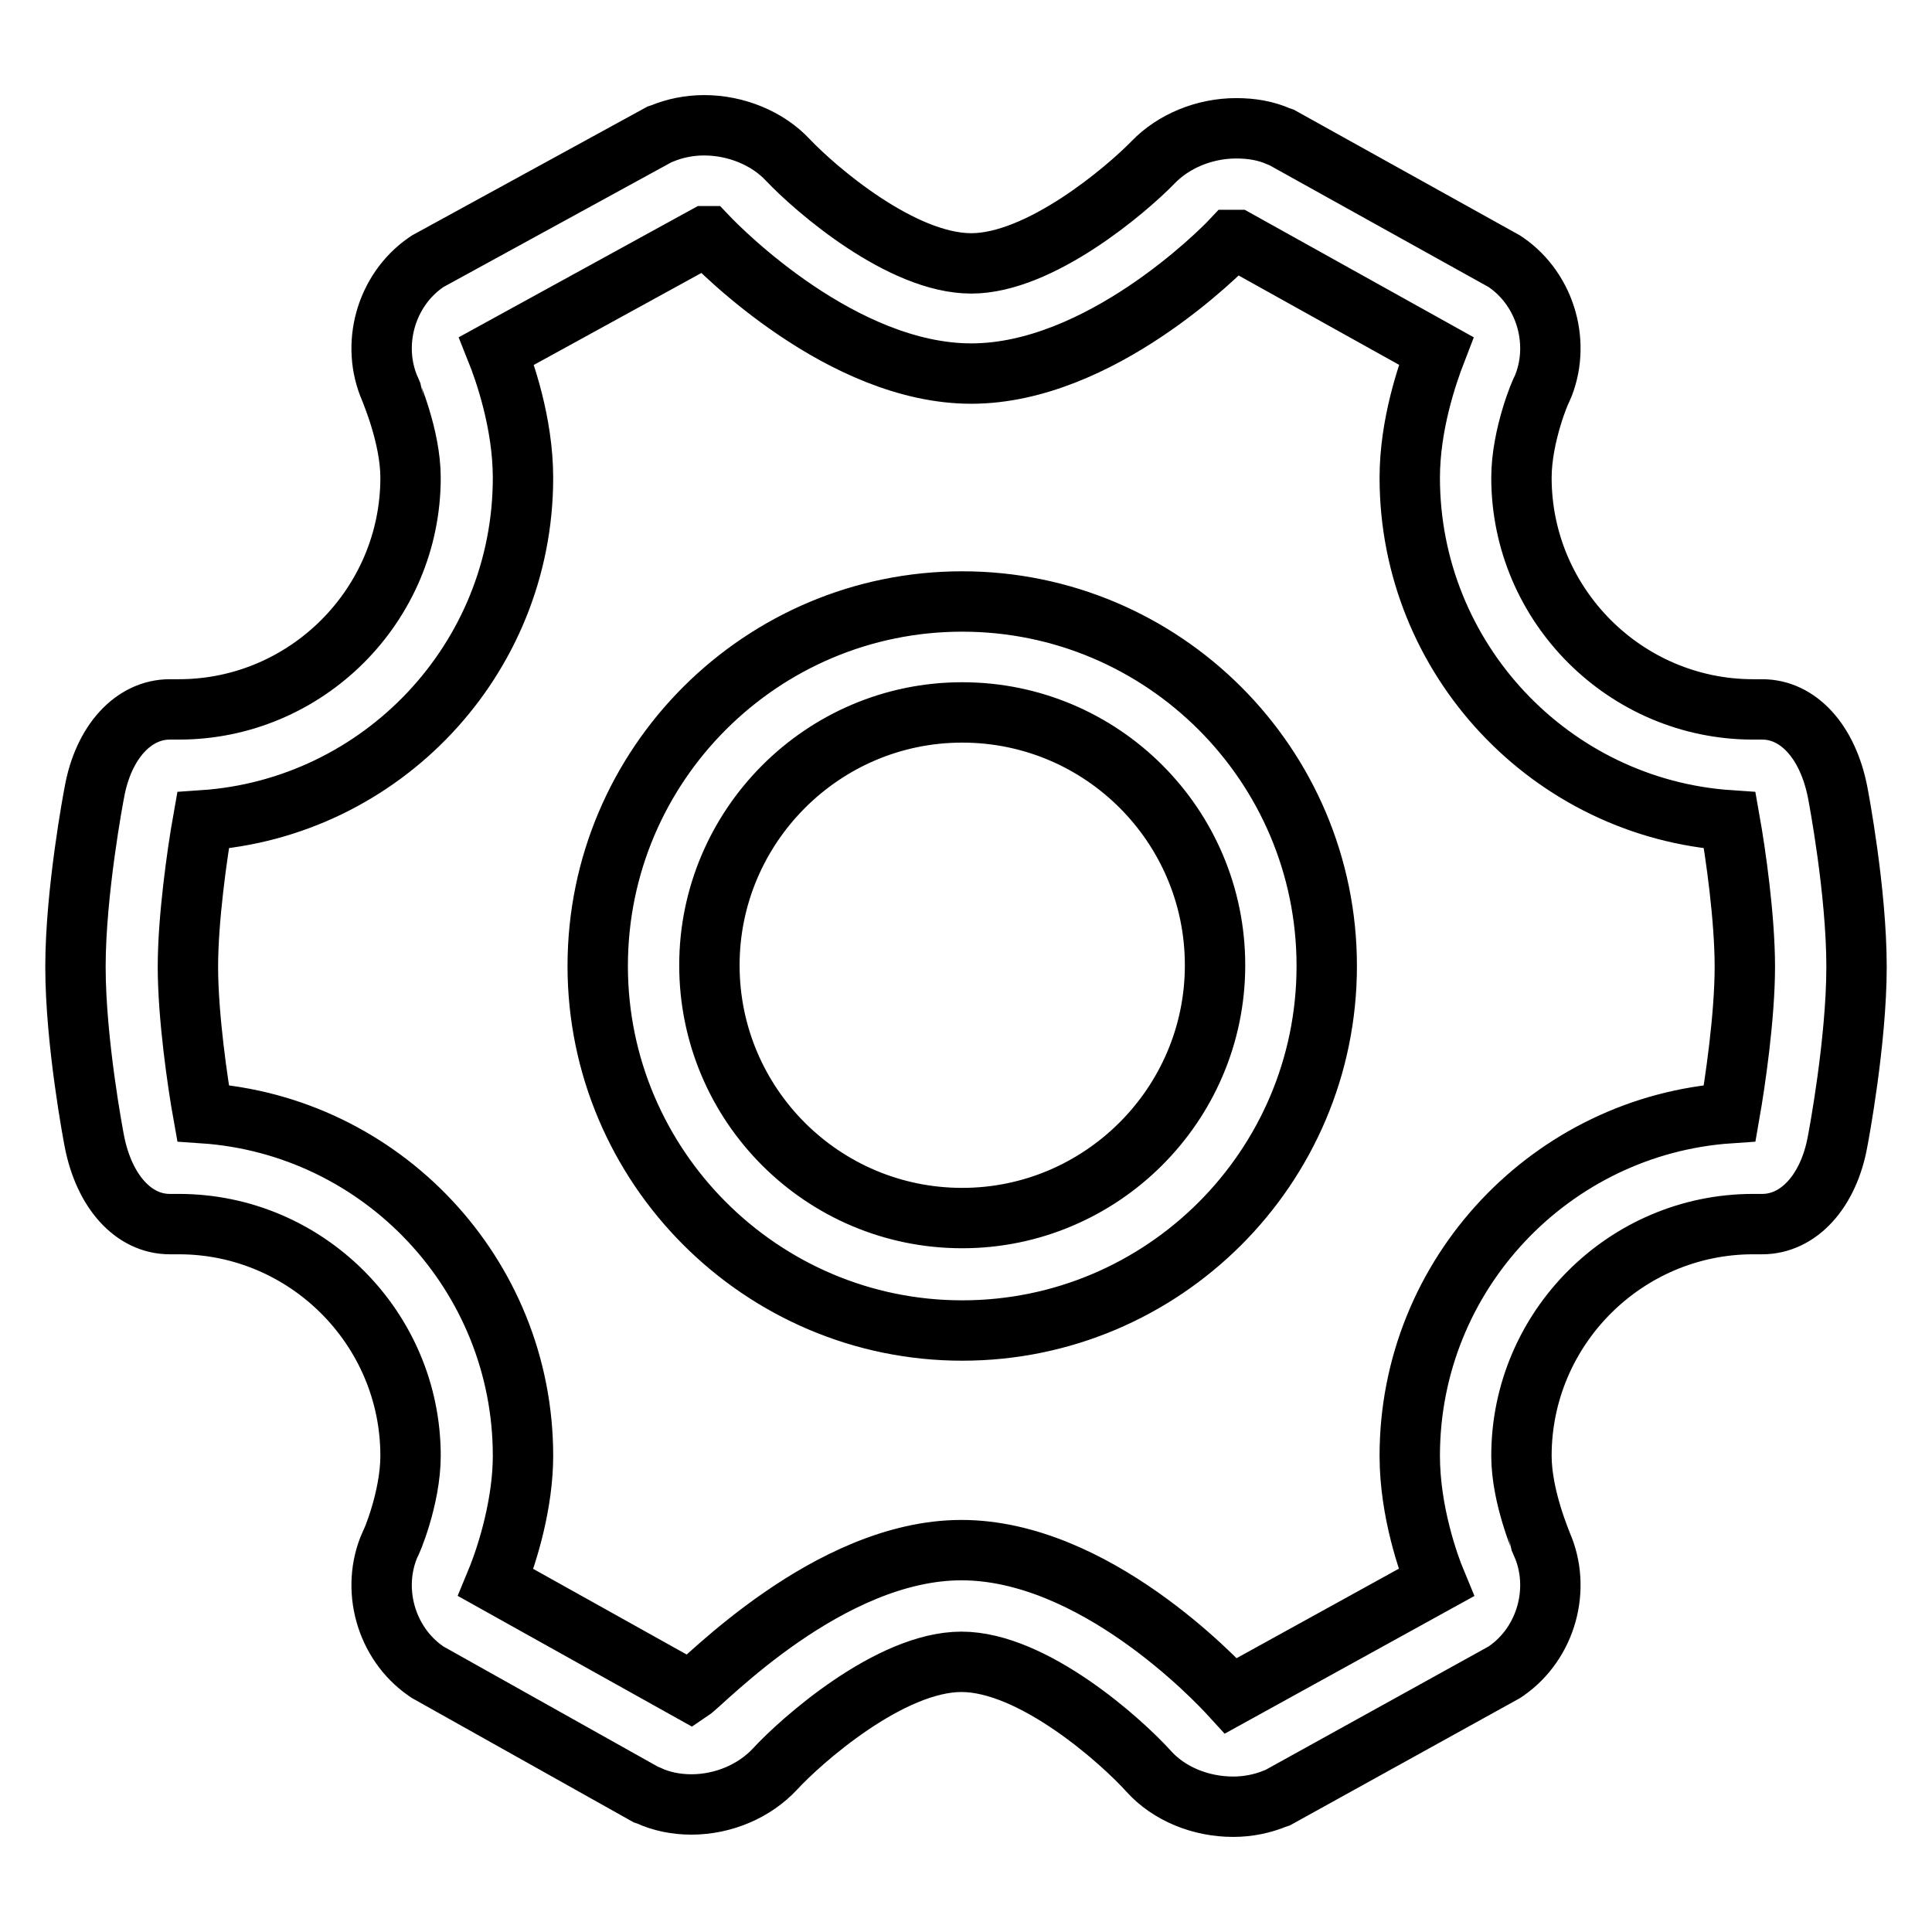 <?xml version="1.0" encoding="utf-8"?>
<!-- Svg Vector Icons : http://www.onlinewebfonts.com/icon -->
<!DOCTYPE svg PUBLIC "-//W3C//DTD SVG 1.1//EN" "http://www.w3.org/Graphics/SVG/1.1/DTD/svg11.dtd">
<svg version="1.1" xmlns="http://www.w3.org/2000/svg" xmlns:xlink="http://www.w3.org/1999/xlink" x="0px" y="0px" viewBox="0 0 256 256" enable-background="new 0 0 256 256" xml:space="preserve">
<g> <path stroke-width="8" fill-opacity="0" stroke="#000000"  d="M243.5,105c-1.3-6.7-5.2-11-10-11c-0.1,0-0.1,0-0.2,0h-1c-16.9,0-30.7-13.8-30.7-30.7 c0-5.6,2.6-11.7,2.7-11.7c2.6-5.9,0.6-13.1-4.7-16.8l-0.3-0.2l-29.5-16.4l-0.3-0.1c-1.8-0.8-3.7-1.1-5.7-1.1c-4.2,0-8.3,1.7-11,4.5 c-3.6,3.7-15,13.4-24.1,13.4c-9.3,0-20.7-9.9-24.3-13.7c-2.7-2.9-6.9-4.6-11.1-4.6c-2,0-3.9,0.4-5.6,1.1l-0.3,0.1L56.7,34.6 l-0.3,0.2c-5.3,3.7-7.3,10.9-4.7,16.8c0,0.1,2.7,6.2,2.7,11.7C54.4,80.2,40.6,94,23.7,94h-1c-0.1,0-0.1,0-0.2,0 c-4.8,0-8.8,4.3-10,11c-0.1,0.5-2.5,13.2-2.5,23.1c0,10,2.4,22.6,2.5,23.1c1.3,6.7,5.2,11,10,11c0.1,0,0.1,0,0.2,0h1 c16.9,0,30.7,13.8,30.7,30.7c0,5.6-2.6,11.7-2.7,11.7c-2.6,5.9-0.6,13.1,4.7,16.8l0.3,0.2l28.9,16.2l0.3,0.1 c1.7,0.8,3.7,1.2,5.7,1.2c4.3,0,8.4-1.8,11.1-4.7c3.4-3.7,15.2-14.2,24.7-14.2c9.5,0,21.2,10.5,24.8,14.5c2.7,3,6.9,4.7,11.2,4.7 c2,0,3.9-0.4,5.6-1.1l0.3-0.1l30-16.6l0.3-0.2c5.3-3.7,7.3-10.9,4.7-16.8c0-0.1-2.7-6.2-2.7-11.7c0-16.9,13.8-30.7,30.7-30.7h1 c0.1,0,0.1,0,0.2,0c4.8,0,8.8-4.3,10-11c0.1-0.5,2.5-13.2,2.5-23.1C246,118.1,243.6,105.5,243.5,105z M229.2,147.5 c-23.6,1.6-42.4,21.3-42.4,45.4c0,7.4,2.5,14.4,3.5,16.8l-27.2,15c-2.1-2.3-18.2-19.3-35.7-19.3c-17.6,0-34.1,17.5-35.9,18.7 l-25.8-14.4c1.7-4.1,3.6-10.7,3.6-16.8c0-24-18.7-43.8-42.4-45.4c-0.7-3.9-2-12.8-2-19.4c0-6.3,1.2-14.9,2-19.4 c23.6-1.6,42.4-21.3,42.4-45.4c0-7.3-2.5-14.3-3.5-16.8l27.7-15.2l0.2,0c1.8,1.9,17.9,18.2,35,18.2c17,0,33-16.1,34.5-17.7l0.7,0 l26.4,14.7c-1.2,3.1-3.5,9.8-3.5,16.8c0,24,18.7,43.8,42.4,45.4c0.8,4.5,2,13,2,19.4C231.2,134.7,229.9,143.5,229.2,147.5z  M127.5,79.7c-26.6,0-48.3,21.6-48.3,48.3c0,26.6,21.7,48.3,48.3,48.3c26.6,0,48.3-21.6,48.3-48.3 C175.8,101.3,154.1,79.7,127.5,79.7z M127.5,161.4c-18.5,0-33.5-15-33.5-33.5c0-18.4,15-33.5,33.5-33.5s33.5,15,33.5,33.5 C161,146.4,145.9,161.4,127.5,161.4z"/></g>
</svg>